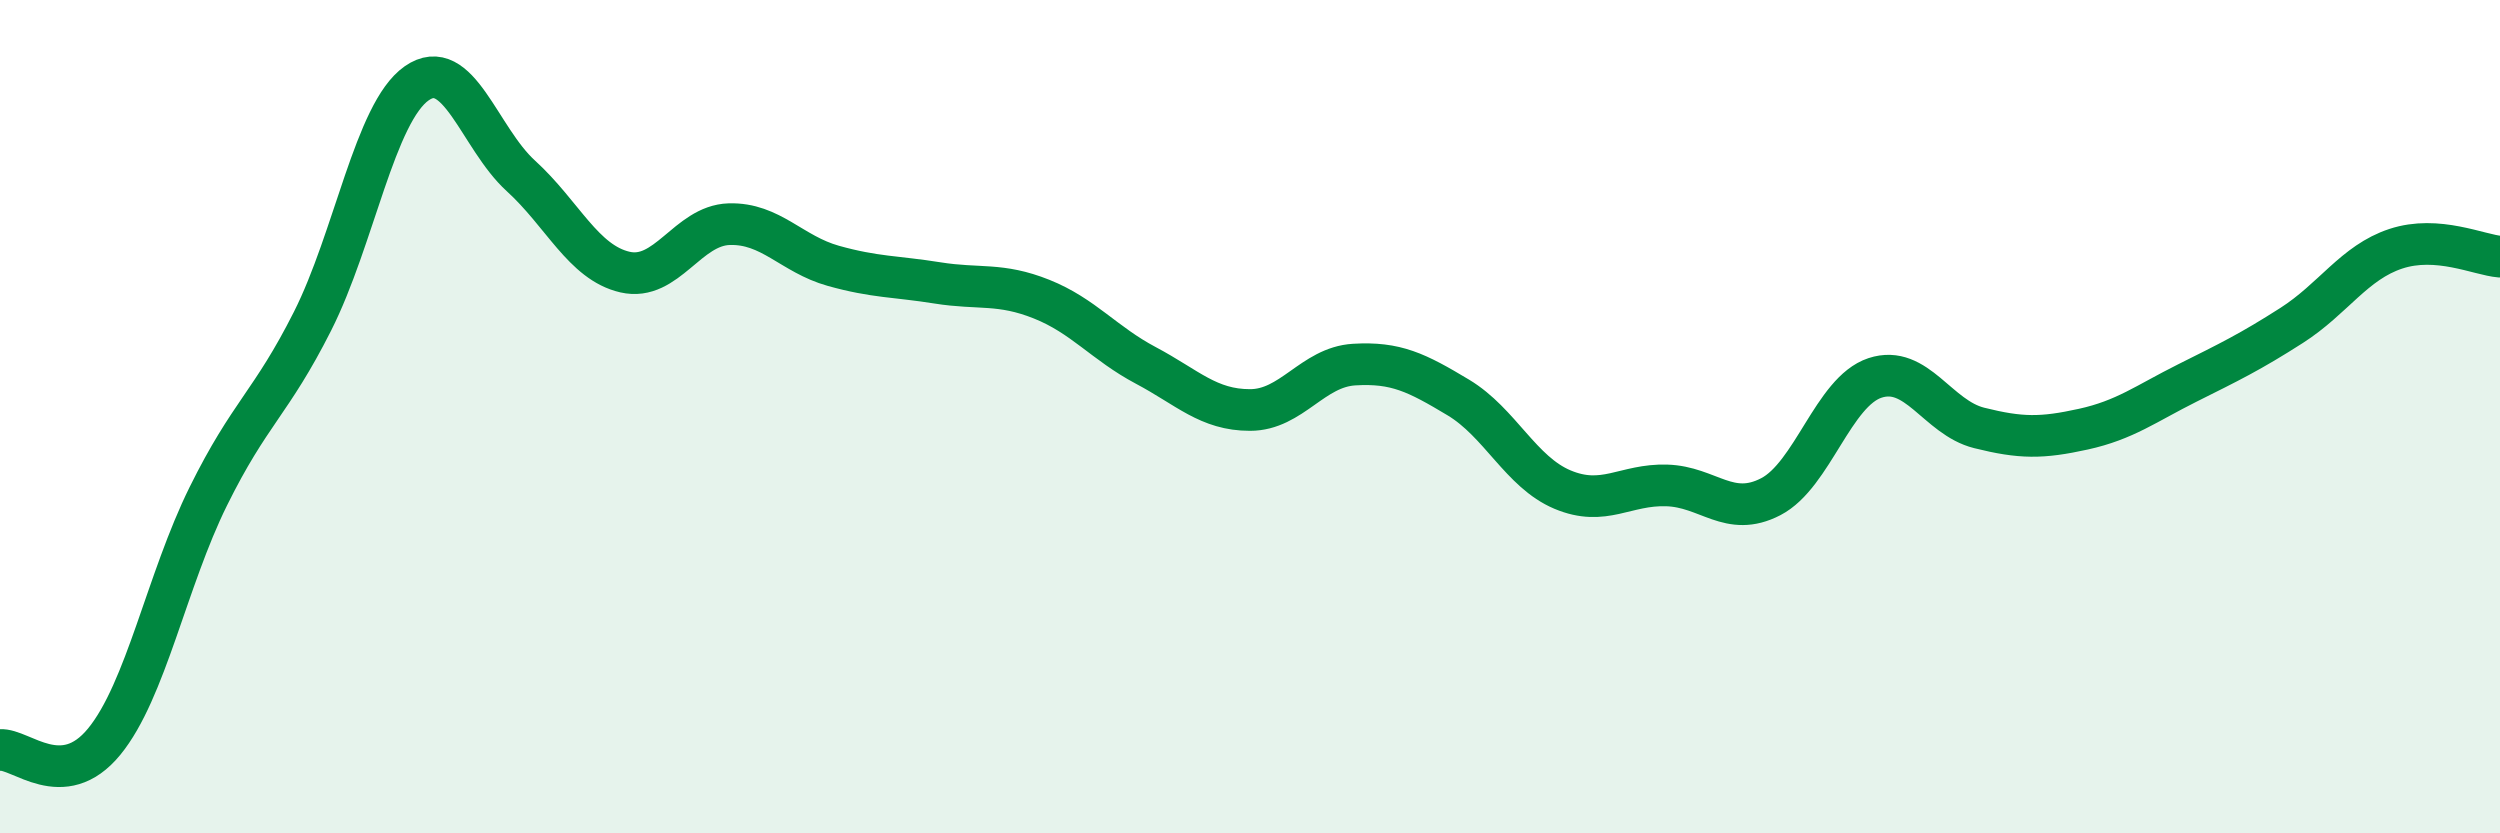 
    <svg width="60" height="20" viewBox="0 0 60 20" xmlns="http://www.w3.org/2000/svg">
      <path
        d="M 0,18 C 0.5,17.96 1.5,19.02 2.5,17.8 C 3.5,16.58 4,13.93 5,11.91 C 6,9.89 6.5,9.69 7.5,7.71 C 8.5,5.73 9,2.7 10,2 C 11,1.3 11.5,3.31 12.5,4.22 C 13.5,5.13 14,6.3 15,6.53 C 16,6.76 16.5,5.41 17.5,5.38 C 18.5,5.35 19,6.1 20,6.38 C 21,6.66 21.5,6.63 22.5,6.79 C 23.5,6.95 24,6.78 25,7.18 C 26,7.58 26.5,8.24 27.5,8.77 C 28.5,9.3 29,9.84 30,9.84 C 31,9.84 31.5,8.81 32.5,8.75 C 33.5,8.69 34,8.94 35,9.54 C 36,10.14 36.5,11.33 37.5,11.75 C 38.5,12.17 39,11.62 40,11.65 C 41,11.68 41.5,12.44 42.5,11.92 C 43.5,11.4 44,9.4 45,9.07 C 46,8.74 46.5,10.02 47.5,10.27 C 48.5,10.52 49,10.52 50,10.3 C 51,10.08 51.5,9.69 52.5,9.19 C 53.5,8.69 54,8.45 55,7.81 C 56,7.17 56.5,6.3 57.5,5.97 C 58.5,5.64 59.5,6.12 60,6.16L60 20L0 20Z"
        fill="#008740"
        opacity="0.1"
        stroke-linecap="round"
        stroke-linejoin="round"
      />
      <path
        d="M 0,18 C 0.5,17.96 1.5,19.02 2.5,17.8 C 3.5,16.58 4,13.93 5,11.91 C 6,9.89 6.5,9.69 7.5,7.71 C 8.5,5.73 9,2.7 10,2 C 11,1.3 11.5,3.31 12.5,4.22 C 13.5,5.13 14,6.3 15,6.53 C 16,6.76 16.5,5.41 17.5,5.38 C 18.5,5.35 19,6.1 20,6.38 C 21,6.66 21.5,6.63 22.5,6.79 C 23.5,6.95 24,6.78 25,7.18 C 26,7.58 26.5,8.24 27.5,8.77 C 28.5,9.3 29,9.84 30,9.84 C 31,9.84 31.5,8.81 32.5,8.75 C 33.5,8.69 34,8.94 35,9.54 C 36,10.14 36.5,11.33 37.5,11.75 C 38.5,12.17 39,11.62 40,11.65 C 41,11.68 41.5,12.44 42.5,11.92 C 43.5,11.4 44,9.4 45,9.07 C 46,8.74 46.5,10.02 47.5,10.27 C 48.5,10.52 49,10.52 50,10.3 C 51,10.08 51.5,9.69 52.5,9.19 C 53.5,8.69 54,8.45 55,7.81 C 56,7.17 56.5,6.3 57.5,5.97 C 58.5,5.64 59.5,6.12 60,6.16"
        stroke="#008740"
        stroke-width="1"
        fill="none"
        stroke-linecap="round"
        stroke-linejoin="round"
      />
    </svg>
  